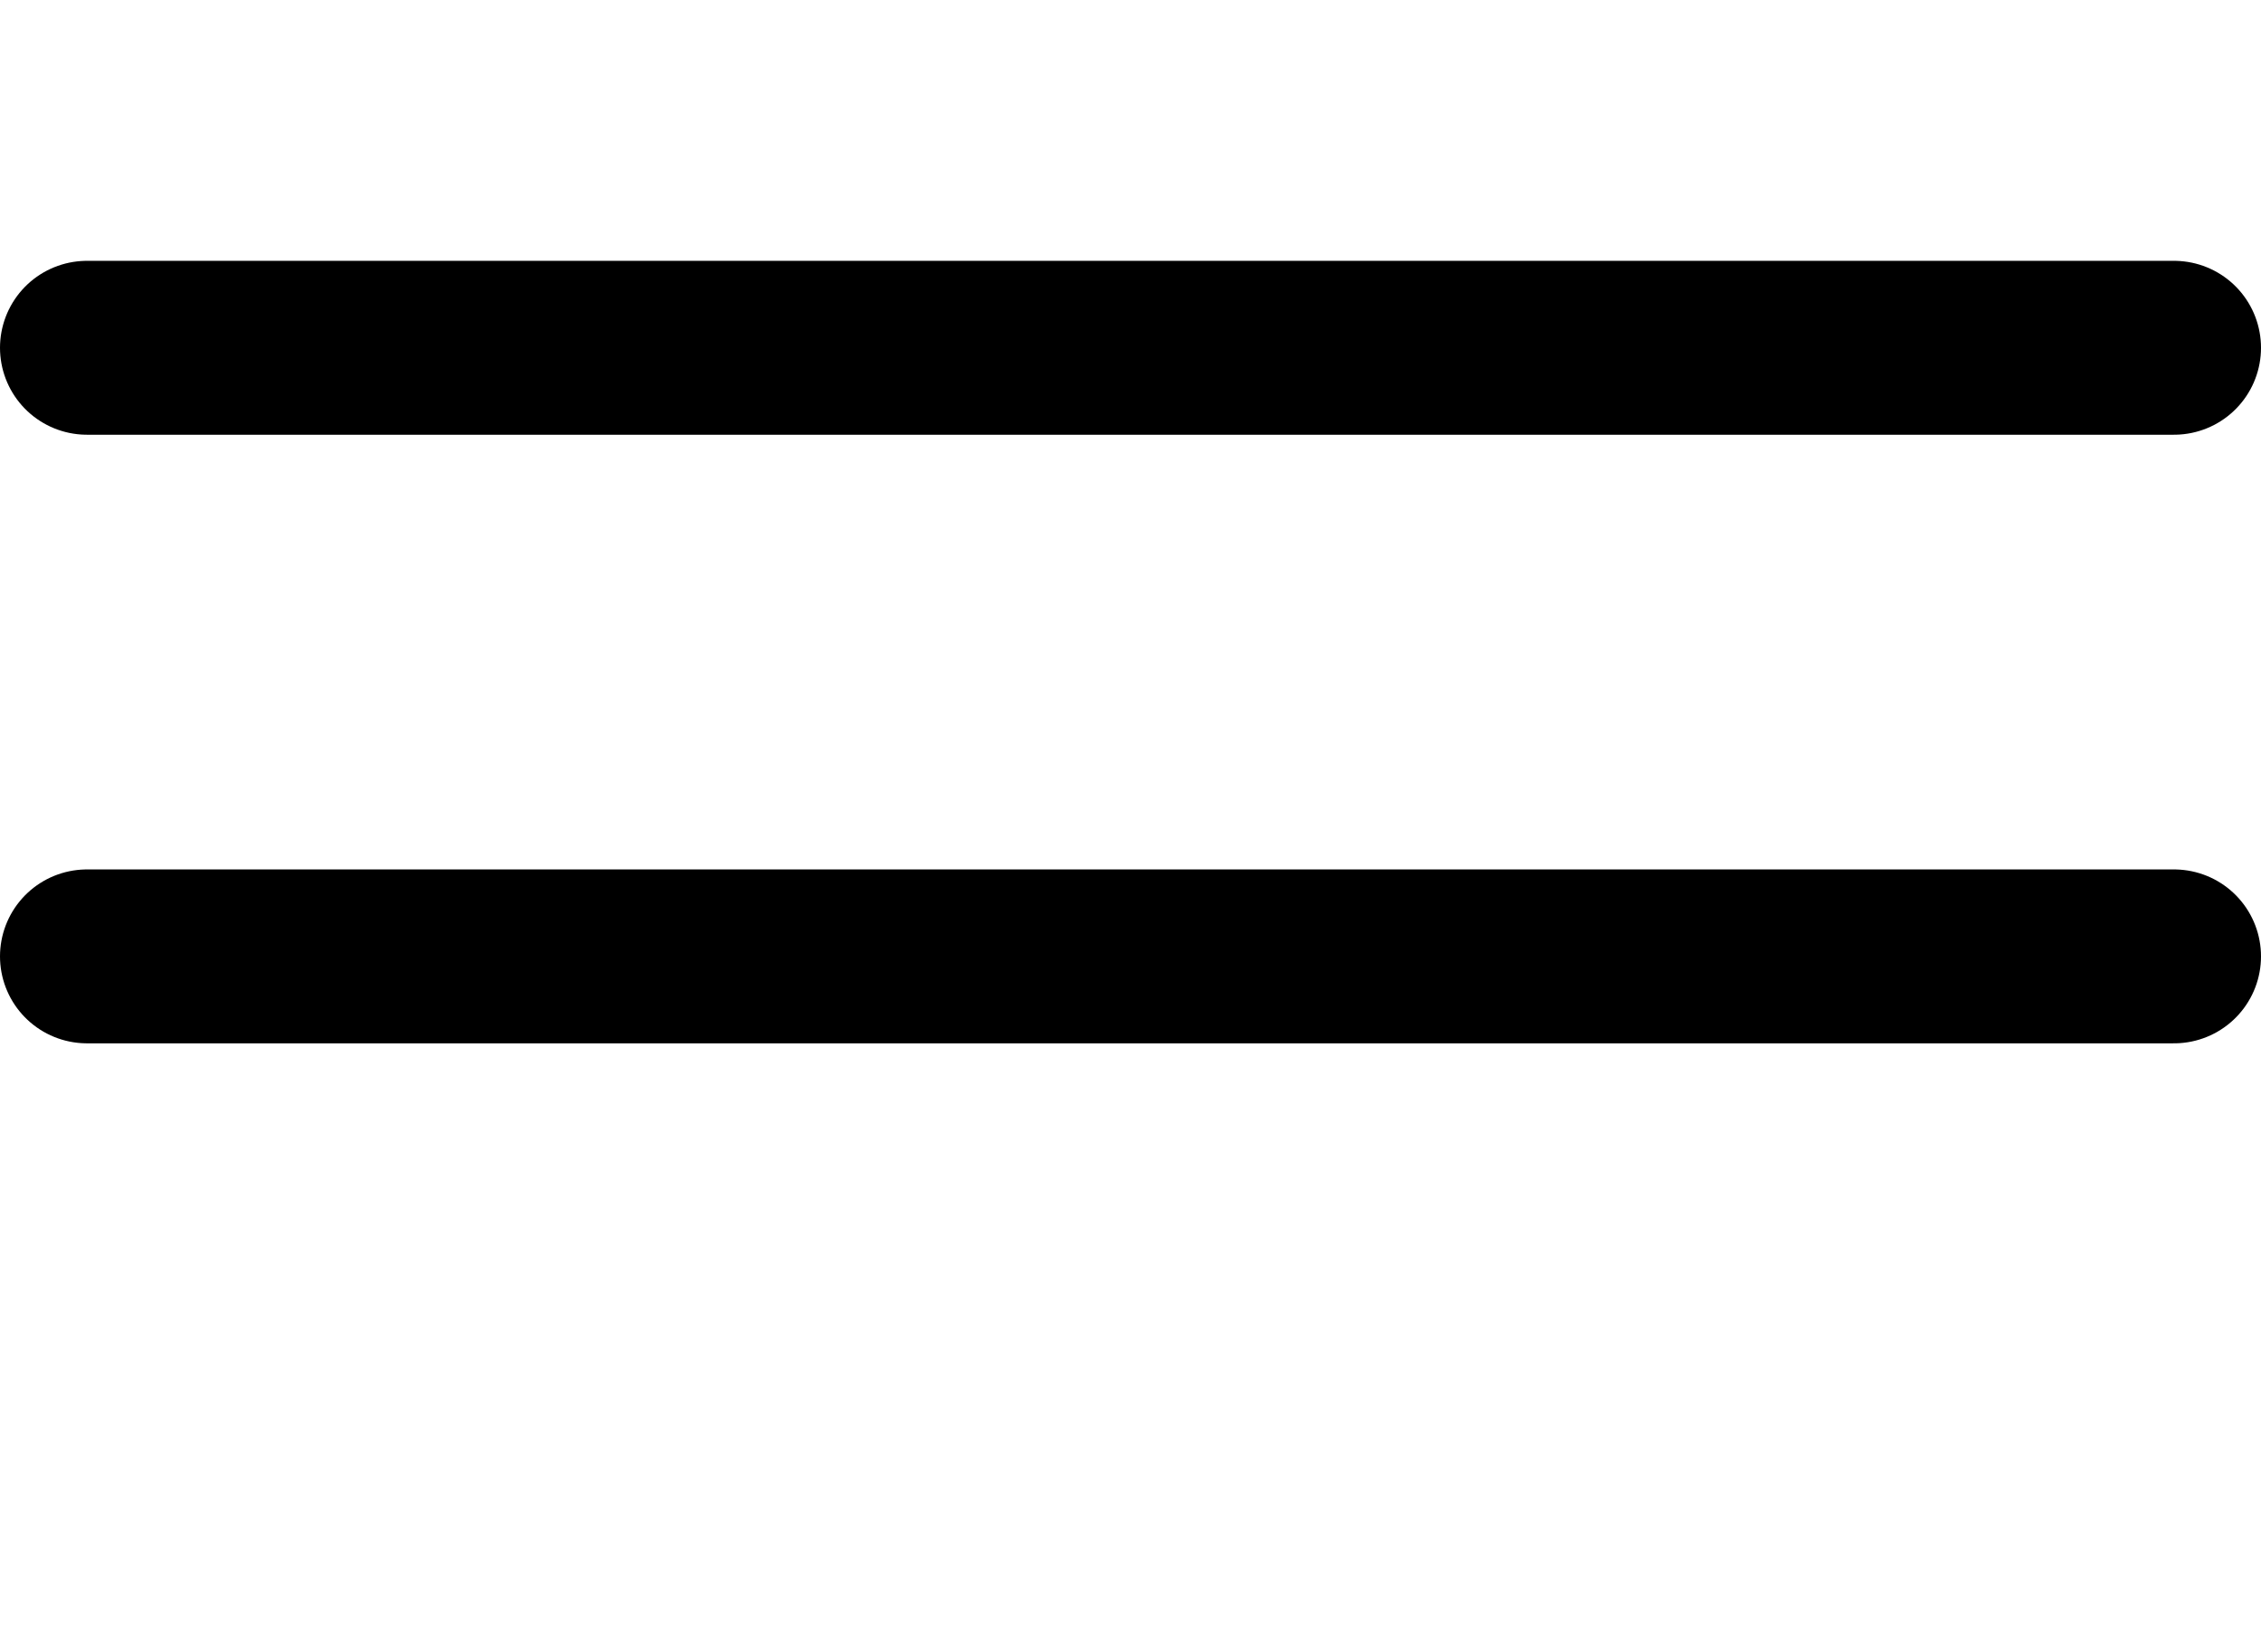 <svg width="26" height="19" viewBox="0 0 26 19" fill="none" xmlns="http://www.w3.org/2000/svg">
<path d="M1 4H25" stroke="#000000" stroke-width="2" stroke-linecap="round"/>
<path d="M1 11H25" stroke="#000000" stroke-width="2" stroke-linecap="round"/>
</svg>
